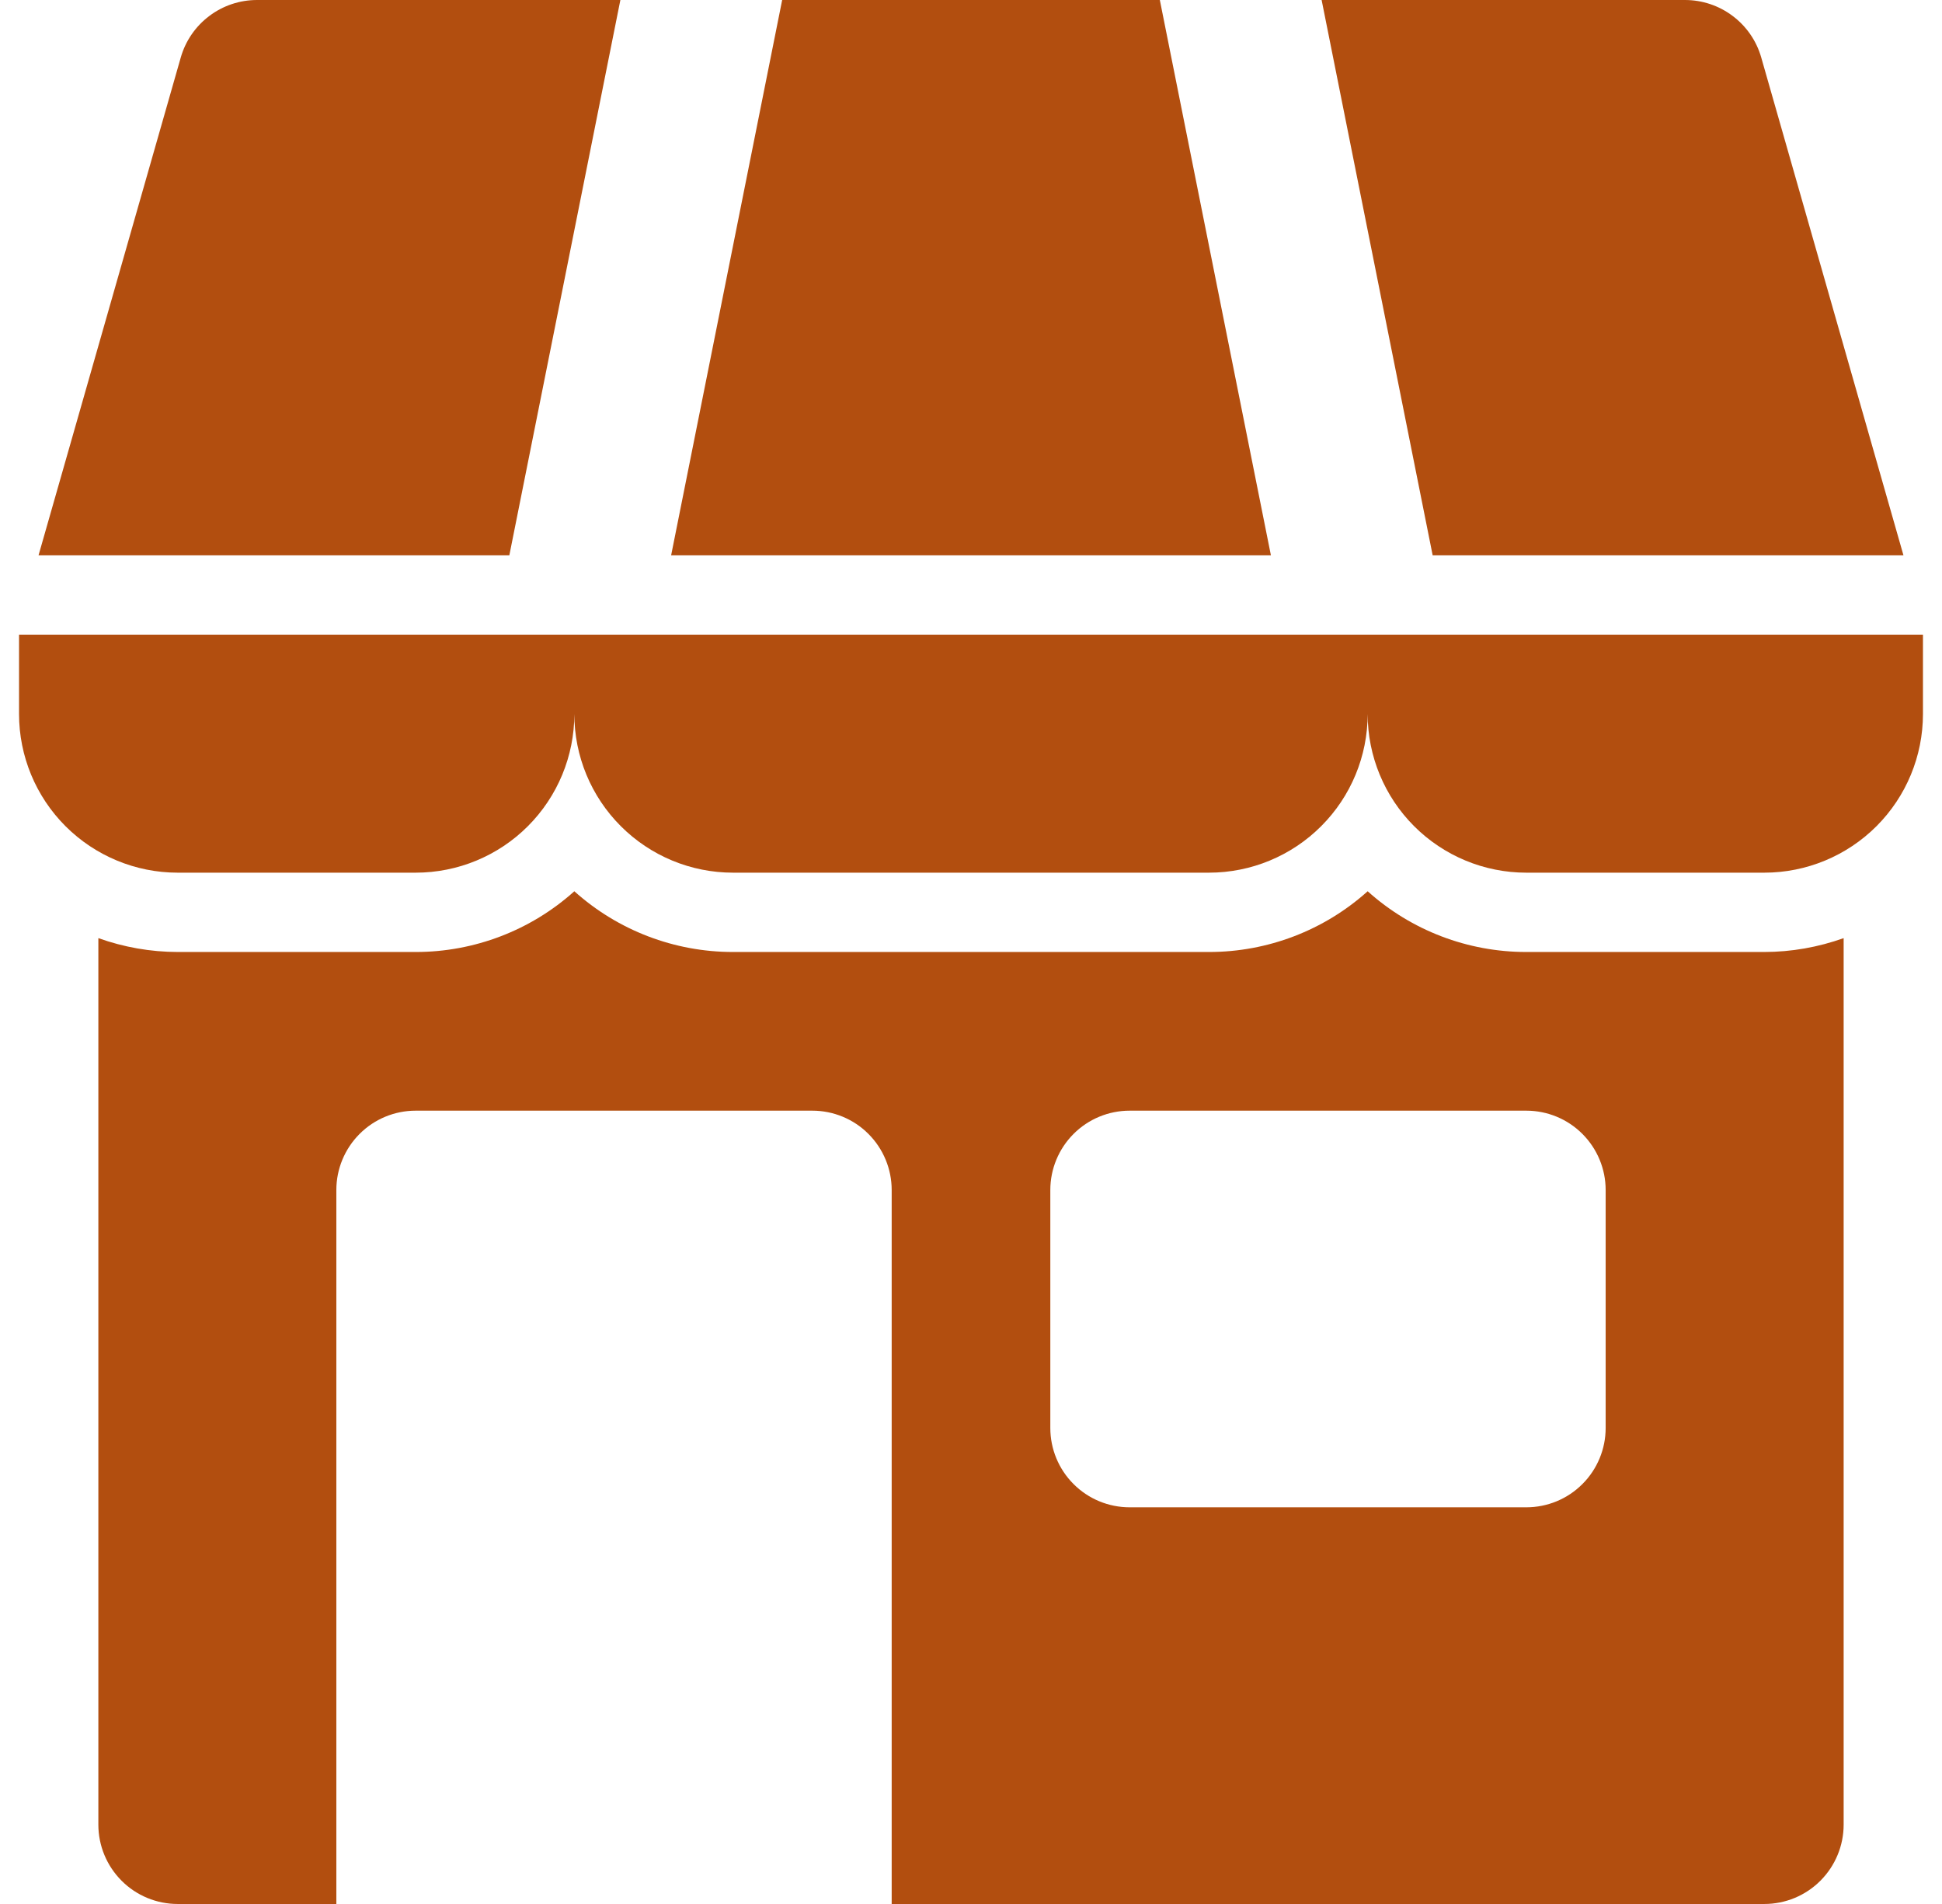 <svg width="51" height="50" viewBox="0 0 51 50" fill="none" xmlns="http://www.w3.org/2000/svg">
<path d="M50.491 16.667H0.5V18.75C0.5 19.855 0.939 20.915 1.72 21.696C2.502 22.478 3.562 22.917 4.667 22.917H10.917C12.022 22.917 13.082 22.478 13.863 21.696C14.644 20.915 15.083 19.855 15.083 18.75C15.083 19.855 15.522 20.915 16.304 21.696C17.085 22.478 18.145 22.917 19.25 22.917H31.75C32.855 22.917 33.915 22.478 34.696 21.696C35.478 20.915 35.917 19.855 35.917 18.75C35.917 19.855 36.356 20.915 37.137 21.696C37.919 22.478 38.978 22.917 40.083 22.917H46.333C47.438 22.917 48.498 22.478 49.28 21.696C50.061 20.915 50.5 19.855 50.5 18.75V16.667H50.491Z" fill="#B24E0F"/>
<path d="M49.988 14.583L46.253 1.51C46.129 1.075 45.866 0.692 45.504 0.42C45.143 0.147 44.703 -2.52424e-05 44.25 3.24245e-09L34.708 3.24245e-09L37.624 14.583H49.988Z" fill="#B24E0F"/>
<path d="M16.292 3.24245e-09H6.75C6.297 -2.52424e-05 5.857 0.147 5.496 0.42C5.134 0.692 4.871 1.075 4.747 1.51L1.012 14.583H13.376L16.292 3.24245e-09Z" fill="#B24E0F"/>
<path d="M30.459 0H20.541L17.625 14.583H33.376L30.459 0Z" fill="#B24E0F"/>
<path d="M40.083 25C38.545 25.001 37.061 24.433 35.917 23.405C34.773 24.433 33.288 25.001 31.75 25H19.25C17.712 25.001 16.227 24.433 15.083 23.405C13.939 24.433 12.455 25.001 10.917 25H4.667C3.957 24.999 3.252 24.875 2.583 24.636V47.917C2.583 48.469 2.803 48.999 3.194 49.39C3.584 49.781 4.114 50 4.667 50H8.833V31.25C8.833 30.698 9.053 30.168 9.444 29.777C9.834 29.386 10.364 29.167 10.917 29.167H21.333C21.886 29.167 22.416 29.386 22.806 29.777C23.197 30.168 23.417 30.698 23.417 31.25V50H46.333C46.886 50 47.416 49.781 47.806 49.39C48.197 48.999 48.417 48.469 48.417 47.917V24.636C47.748 24.875 47.044 24.999 46.333 25H40.083ZM42.167 37.5C42.167 38.053 41.947 38.583 41.556 38.973C41.166 39.364 40.636 39.583 40.083 39.583H29.667C29.114 39.583 28.584 39.364 28.194 38.973C27.803 38.583 27.583 38.053 27.583 37.5V31.25C27.583 30.698 27.803 30.168 28.194 29.777C28.584 29.386 29.114 29.167 29.667 29.167H40.083C40.636 29.167 41.166 29.386 41.556 29.777C41.947 30.168 42.167 30.698 42.167 31.25V37.5Z" fill="#B24E0F"/>
</svg>
